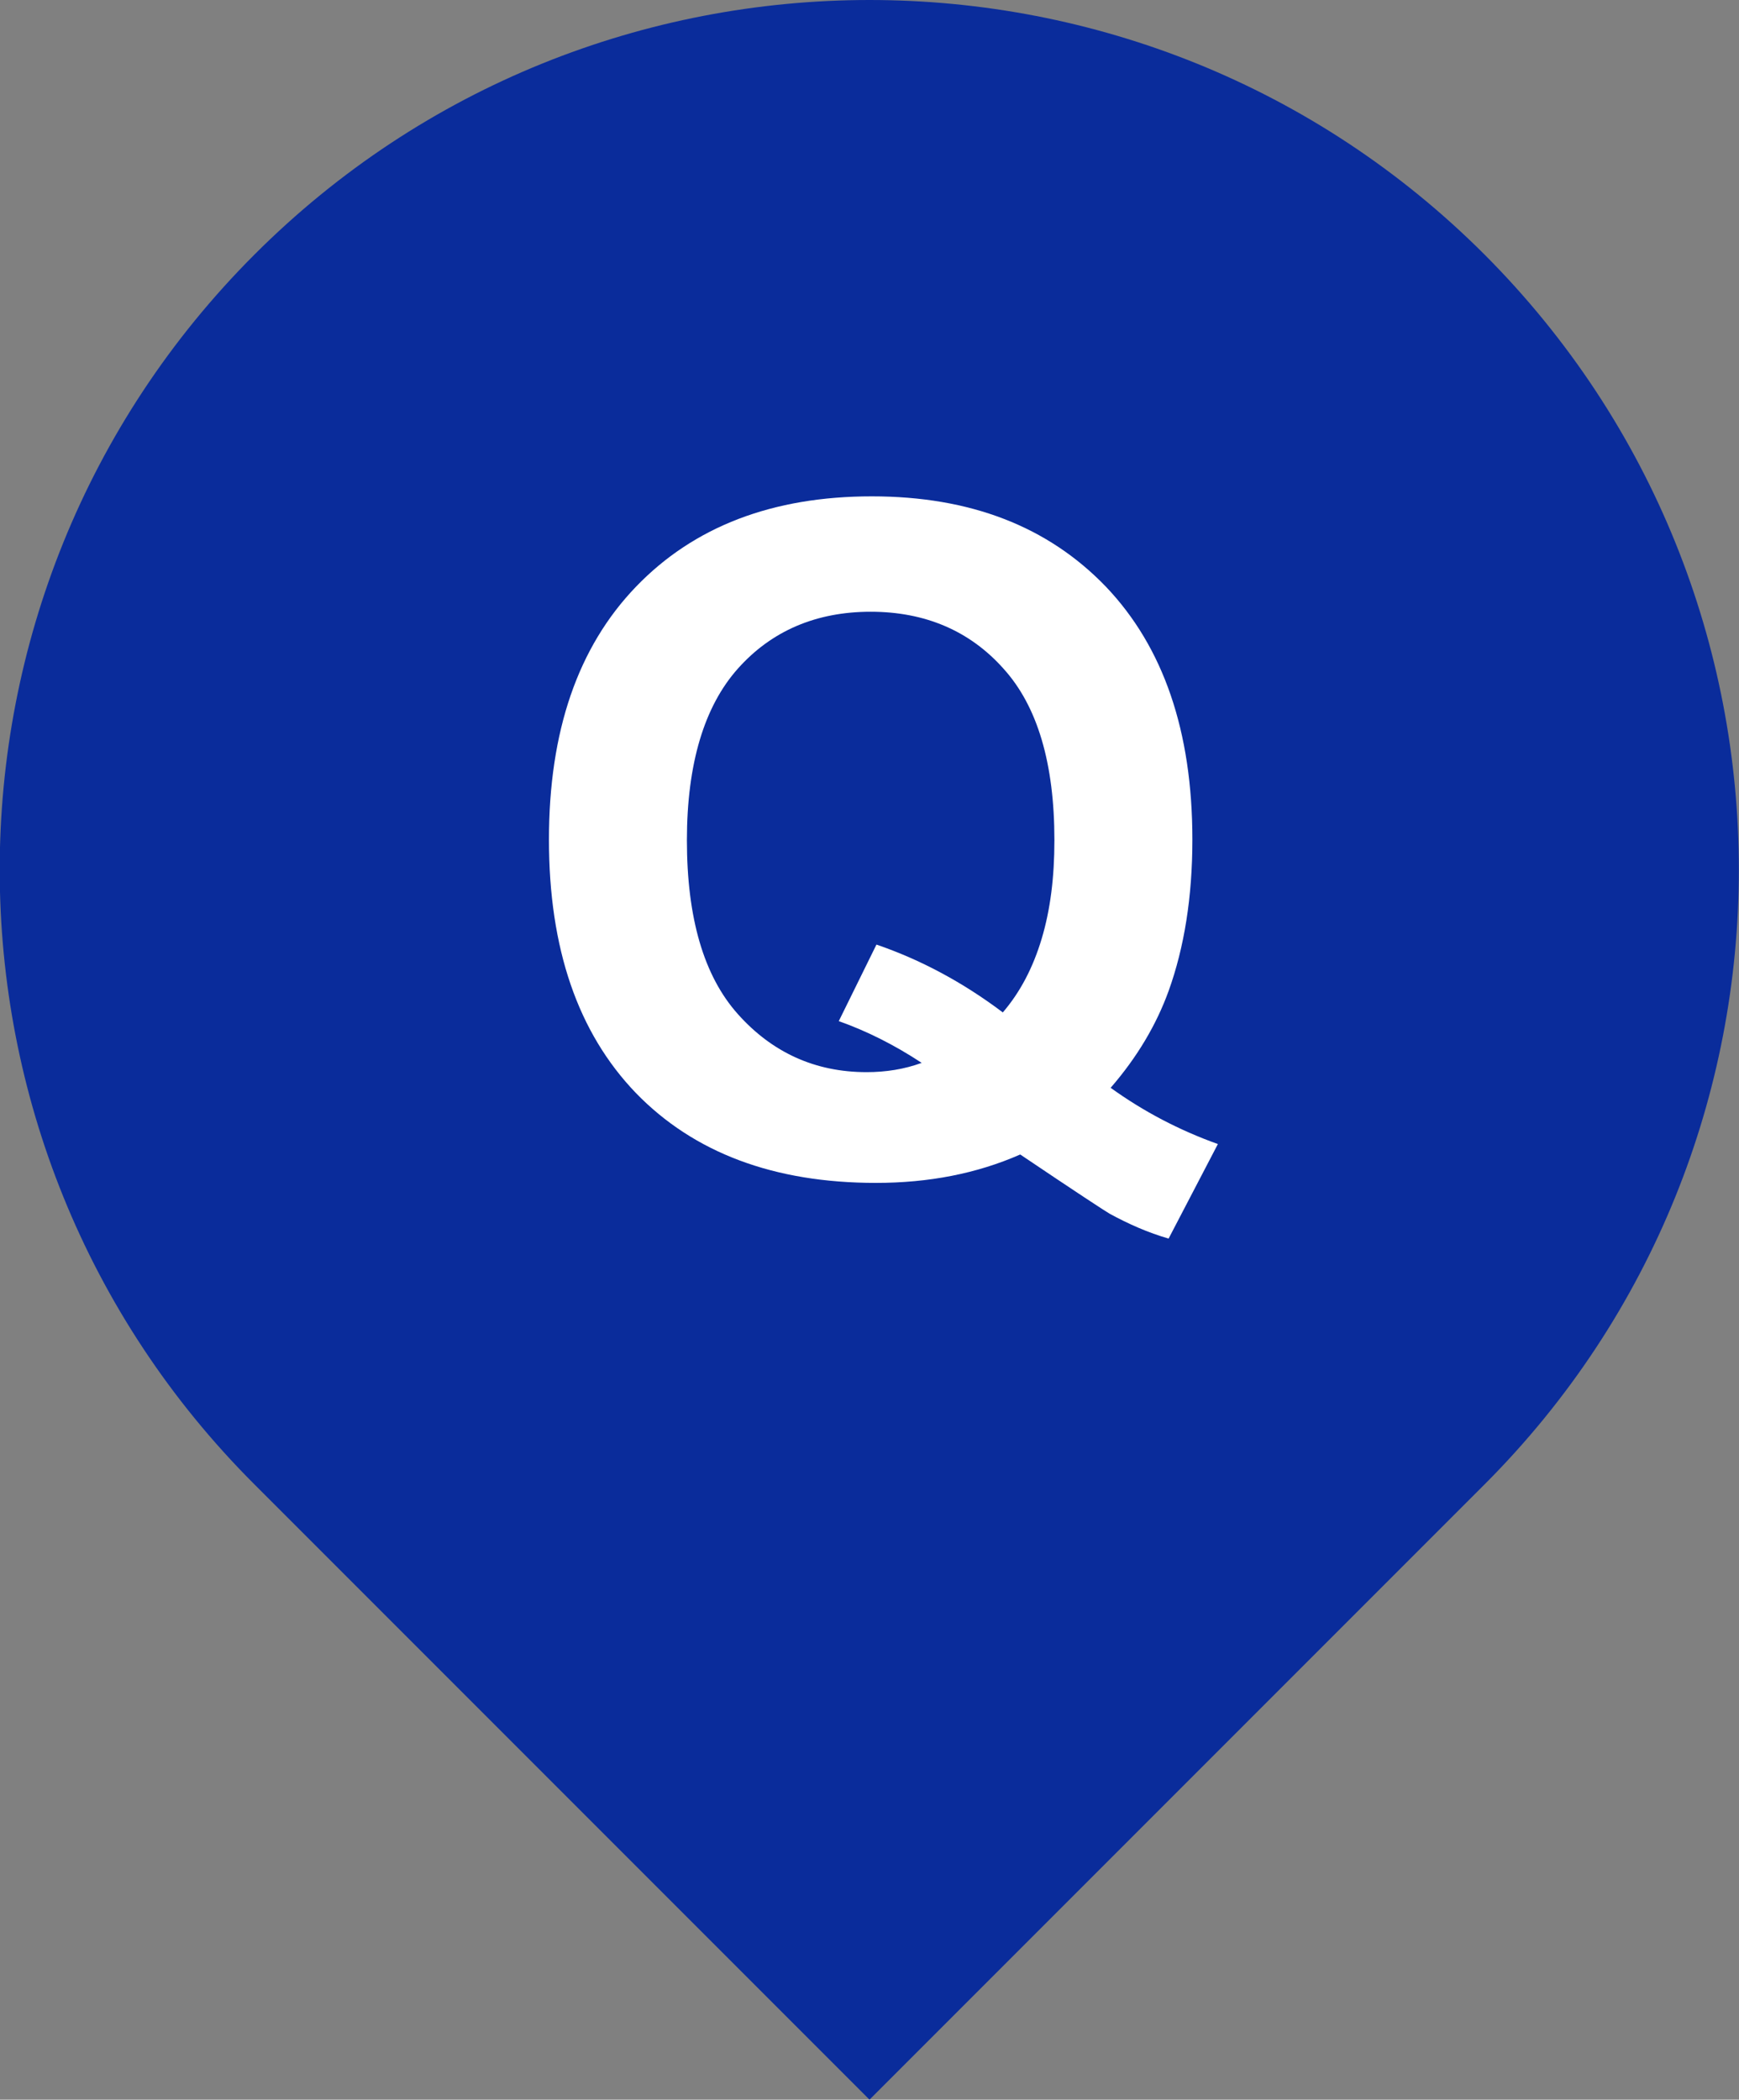 <?xml version="1.0" encoding="utf-8"?>
<!-- Generator: Adobe Illustrator 25.0.1, SVG Export Plug-In . SVG Version: 6.00 Build 0)  -->
<svg version="1.1" id="レイヤー_1" xmlns="http://www.w3.org/2000/svg" xmlns:xlink="http://www.w3.org/1999/xlink" x="0px"
	 y="0px" viewBox="0 0 30 36.21" style="enable-background:new 0 0 30 36.21;" xml:space="preserve">
<rect x="0" y="0" width="30" height="36.21" fill="#808080" stroke="none"/>
<style type="text/css">
	.st0{fill:#0A2C9B;}
	.st1{fill:#FFFFFF;}
</style>
<g>
	<path class="st0" d="M25.61,4.39C22.68,1.46,18.84,0,15,0C11.16,0,7.32,1.46,4.39,4.39c-5.86,5.86-5.86,15.36,0,21.21L15,36.21
		l10.61-10.61C31.46,19.75,31.46,10.25,25.61,4.39z"/>
</g>
<g>
	<path class="st1" d="M19.16,18.76c0.57,0.41,1.18,0.73,1.85,0.97l-0.85,1.63c-0.35-0.1-0.69-0.25-1.02-0.43
		c-0.07-0.04-0.59-0.38-1.54-1.02c-0.75,0.33-1.58,0.49-2.49,0.49c-1.76,0-3.14-0.52-4.14-1.55c-1-1.04-1.5-2.49-1.5-4.37
		c0-1.87,0.5-3.32,1.5-4.36s2.36-1.56,4.07-1.56c1.7,0,3.04,0.52,4.04,1.56c0.99,1.04,1.49,2.49,1.49,4.36
		c0,0.99-0.14,1.86-0.41,2.61C19.95,17.67,19.62,18.23,19.16,18.76z M17.3,17.46c0.3-0.35,0.52-0.77,0.67-1.27s0.22-1.06,0.22-1.7
		c0-1.32-0.29-2.31-0.88-2.96c-0.58-0.65-1.35-0.98-2.29-0.98c-0.94,0-1.71,0.33-2.29,0.98s-0.88,1.64-0.88,2.96
		c0,1.34,0.29,2.34,0.88,3s1.33,1,2.22,1c0.33,0,0.65-0.05,0.95-0.16c-0.47-0.31-0.95-0.55-1.43-0.72l0.65-1.32
		C15.88,16.55,16.61,16.94,17.3,17.46z"/>
</g>
</svg>
